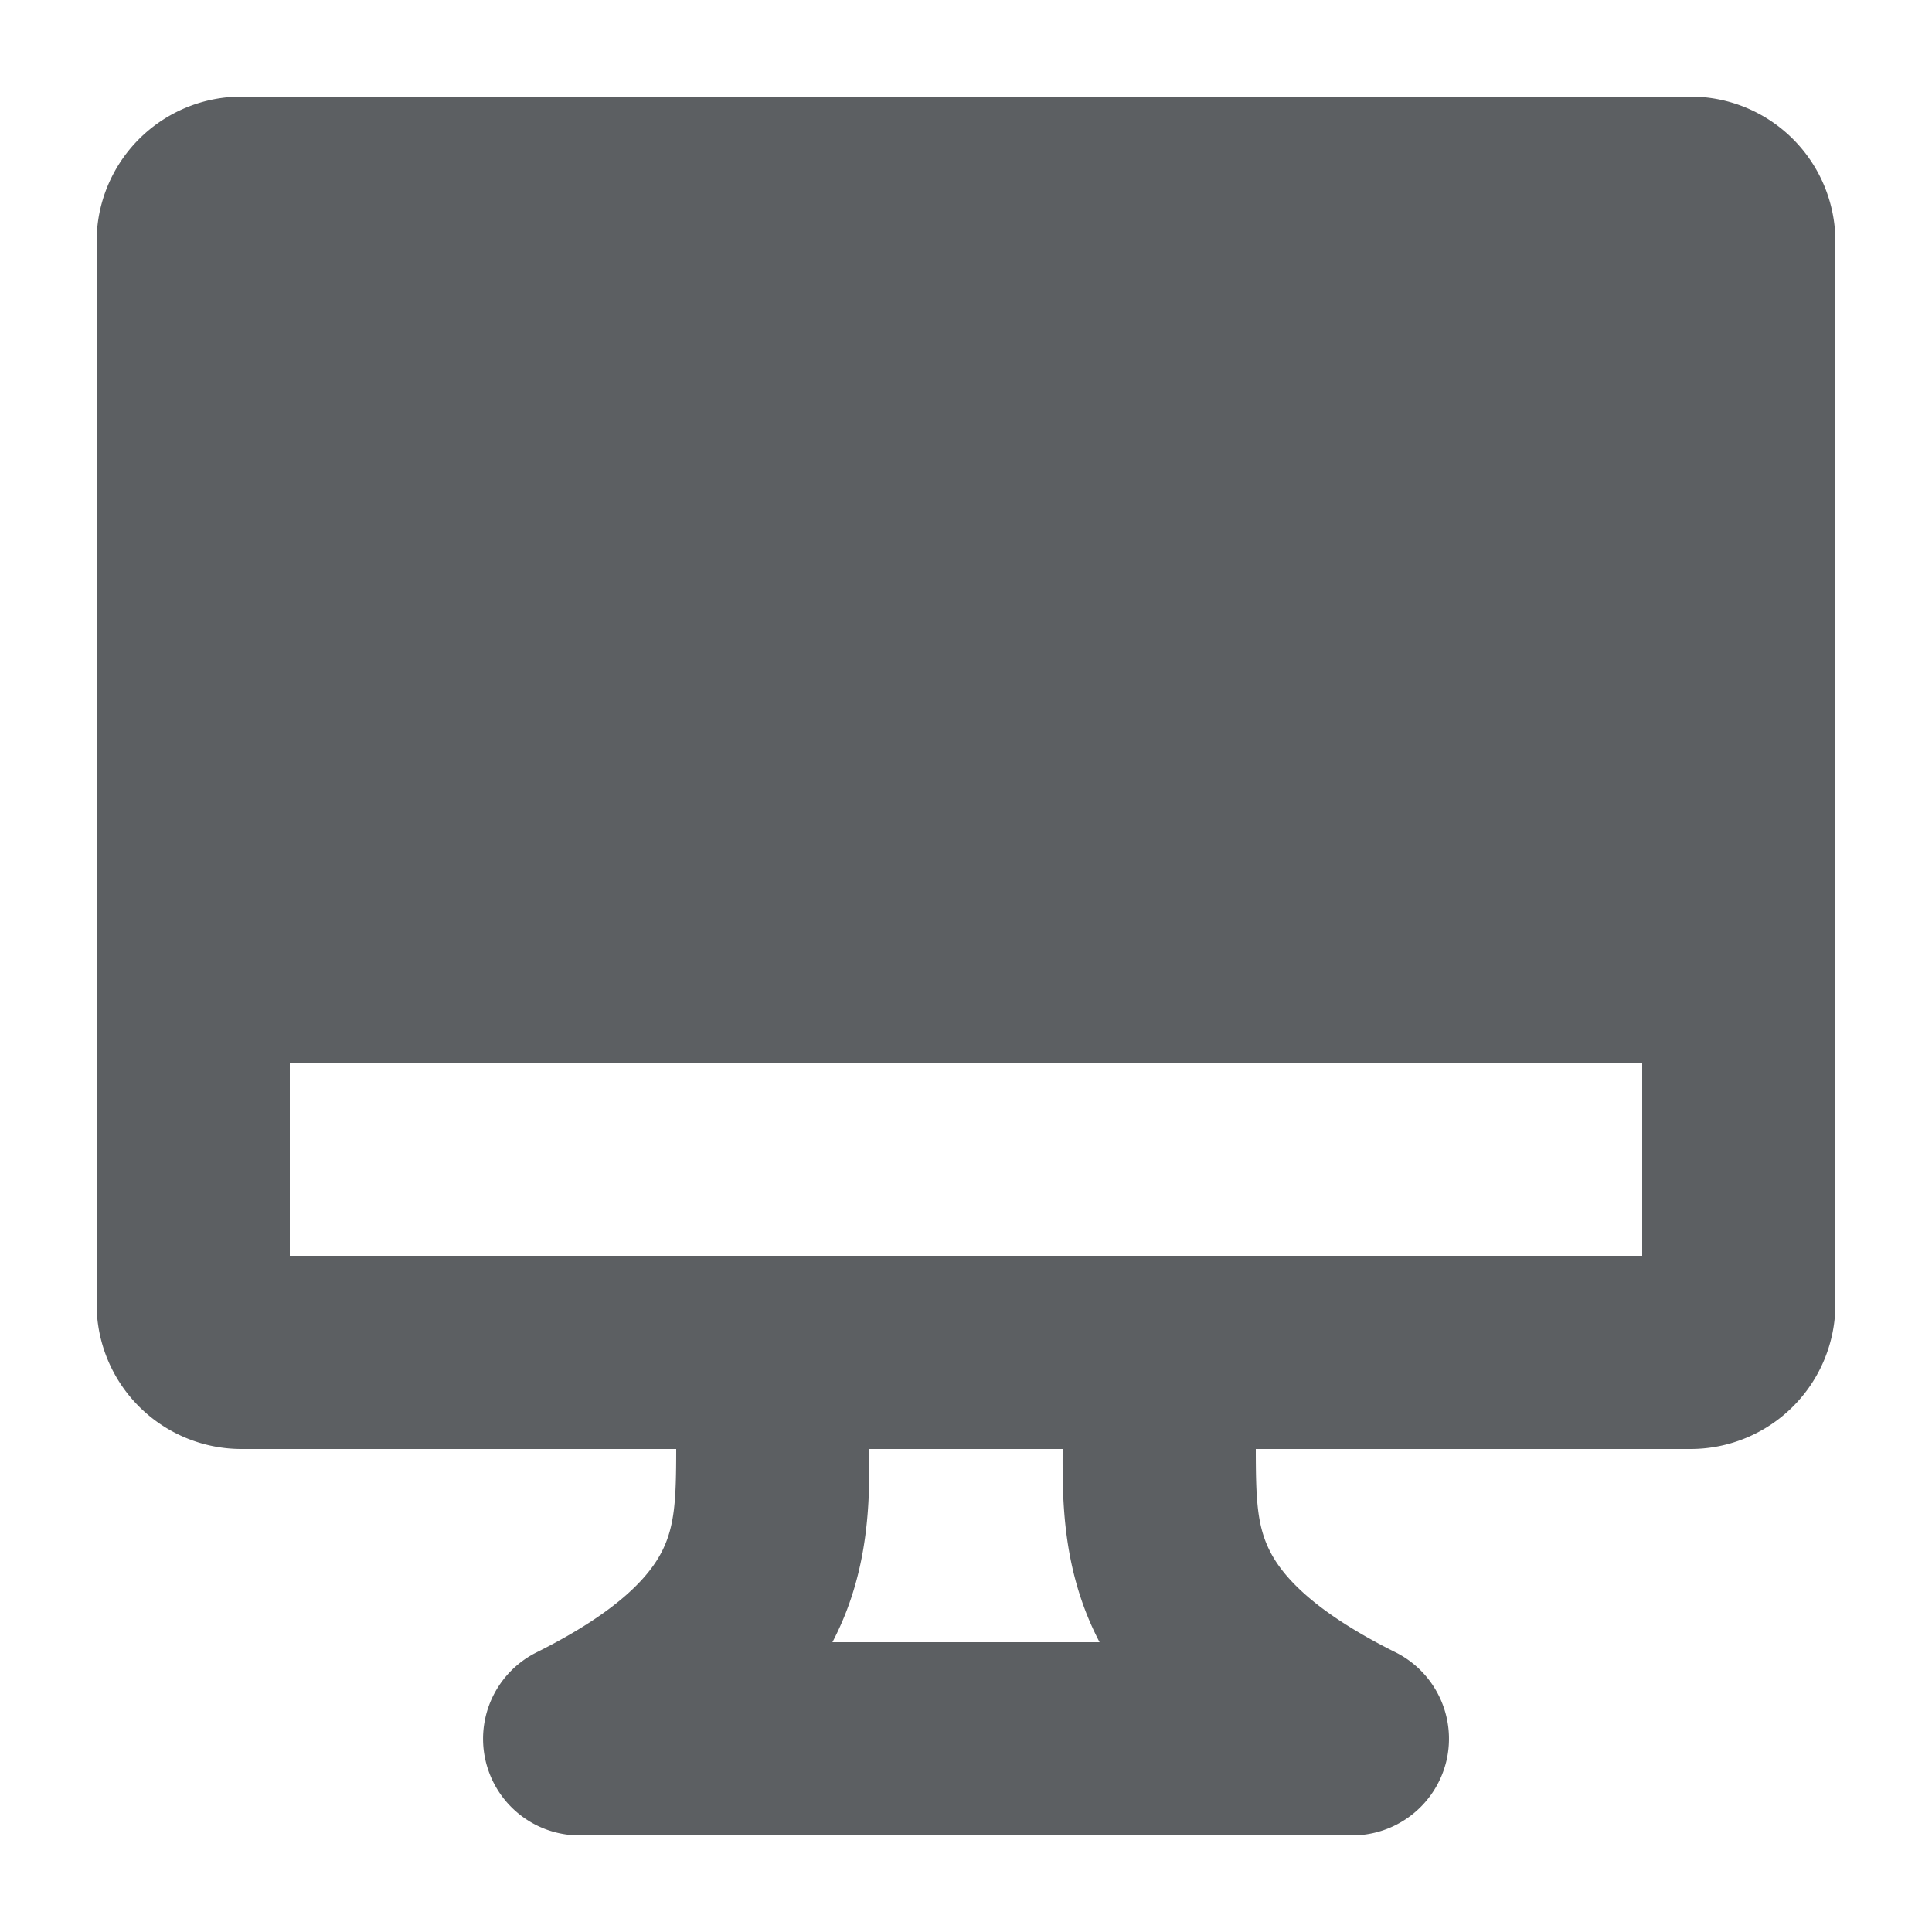 <?xml version="1.0" encoding="utf-8"?>
<svg width="800px" height="800px" viewBox="0 0 20 20" xmlns="http://www.w3.org/2000/svg"><path fill-rule="evenodd" d="M2.5 1A1.5 1.5 0 001 2.5v11A1.5 1.5 0 002.5 15H7c0 .525-.015.793-.144 1.053-.12.239-.416.61-1.303 1.053A1 1 0 006.022 19h7.956a1.004 1.004 0 00.995-.77 1.001 1.001 0 00-.544-1.134c-.873-.439-1.166-.806-1.285-1.043-.13-.26-.144-.528-.144-1.053h4.5a1.5 1.5 0 001.5-1.5v-11A1.5 1.5 0 0017.5 1h-15zm8.883 16a2.621 2.621 0 01-.027-.053c-.357-.714-.357-1.42-.356-1.895V15H9v.052c0 .475.001 1.181-.356 1.895a2.913 2.913 0 01-.027.053h2.766zM17 11H3v2h14v-2z" fill="#5C5F62"/></svg>